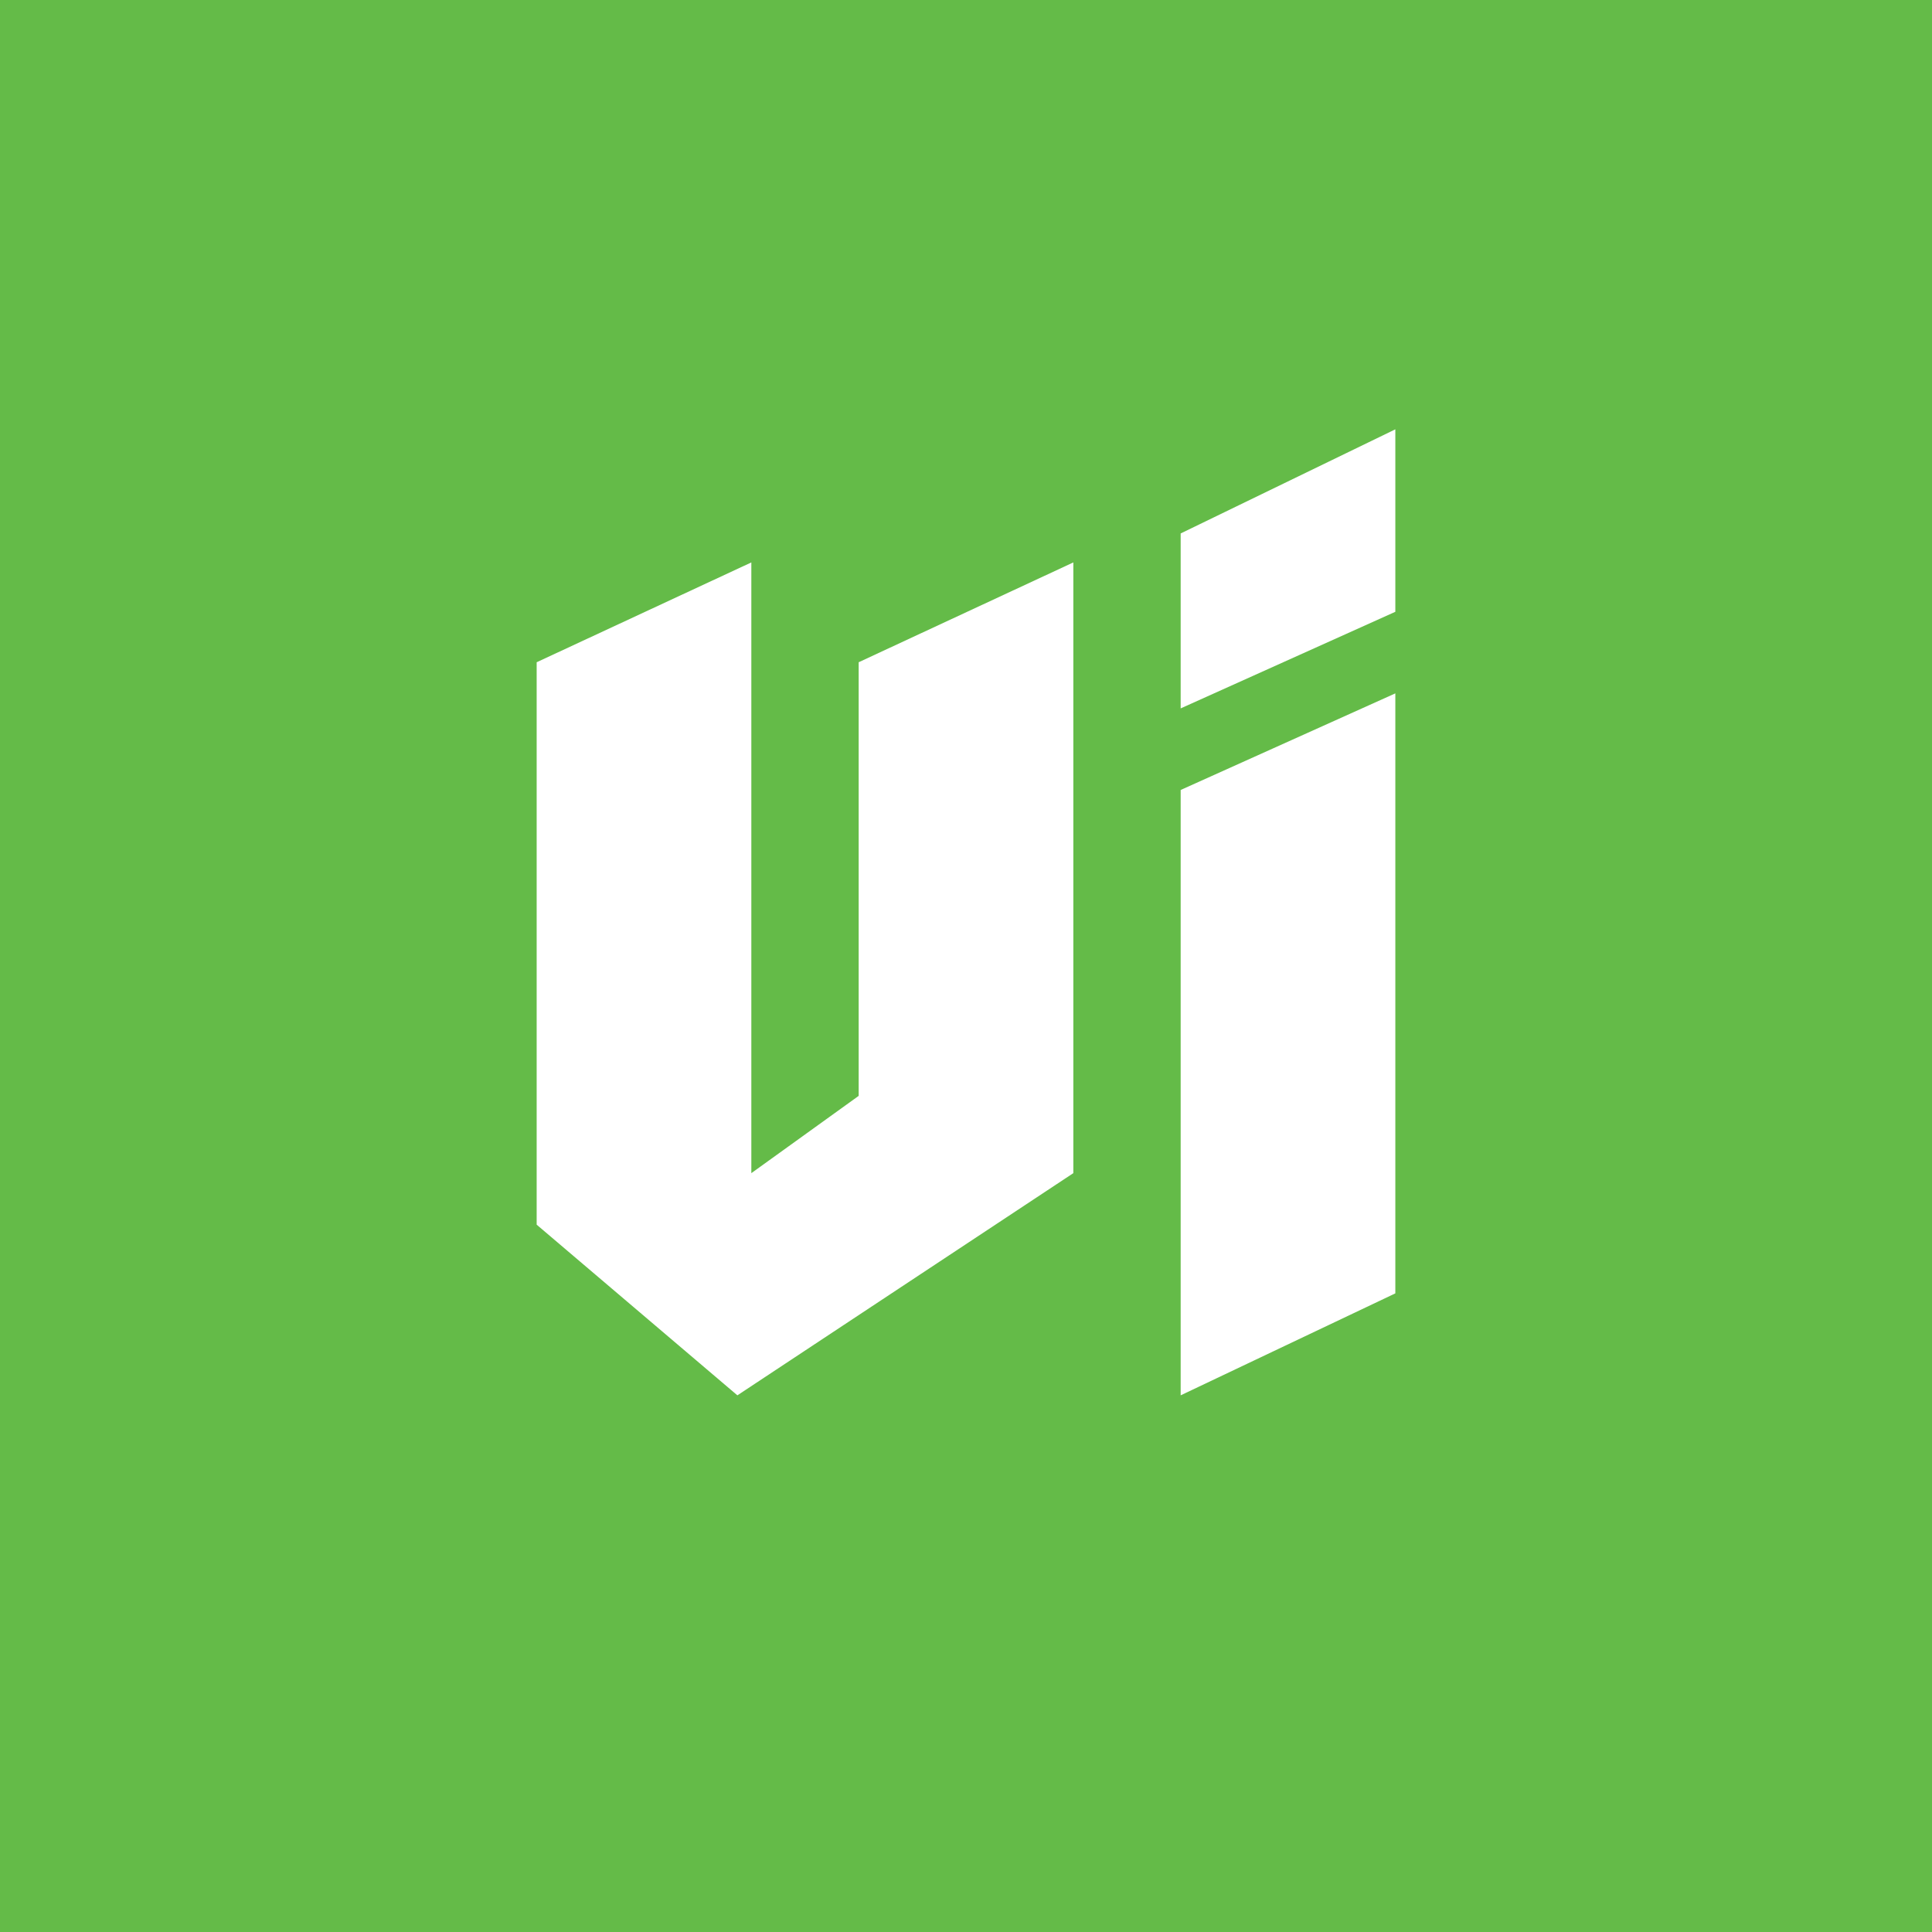 <!-- by TradingView --><svg width="18" height="18" viewBox="0 0 18 18" xmlns="http://www.w3.org/2000/svg"><path fill="#64BB48" d="M0 0h18v18H0z"/><path d="M11 13V7.36l2-.9v5.59L11 13Zm2-7.3-2 .9V4.97L13 4v1.7Zm-8 .47v5.24L6.87 13 10 10.93V5.24l-2 .93v4.04l-1 .72V5.24l-2 .93Z" fill="#fff"/></svg>